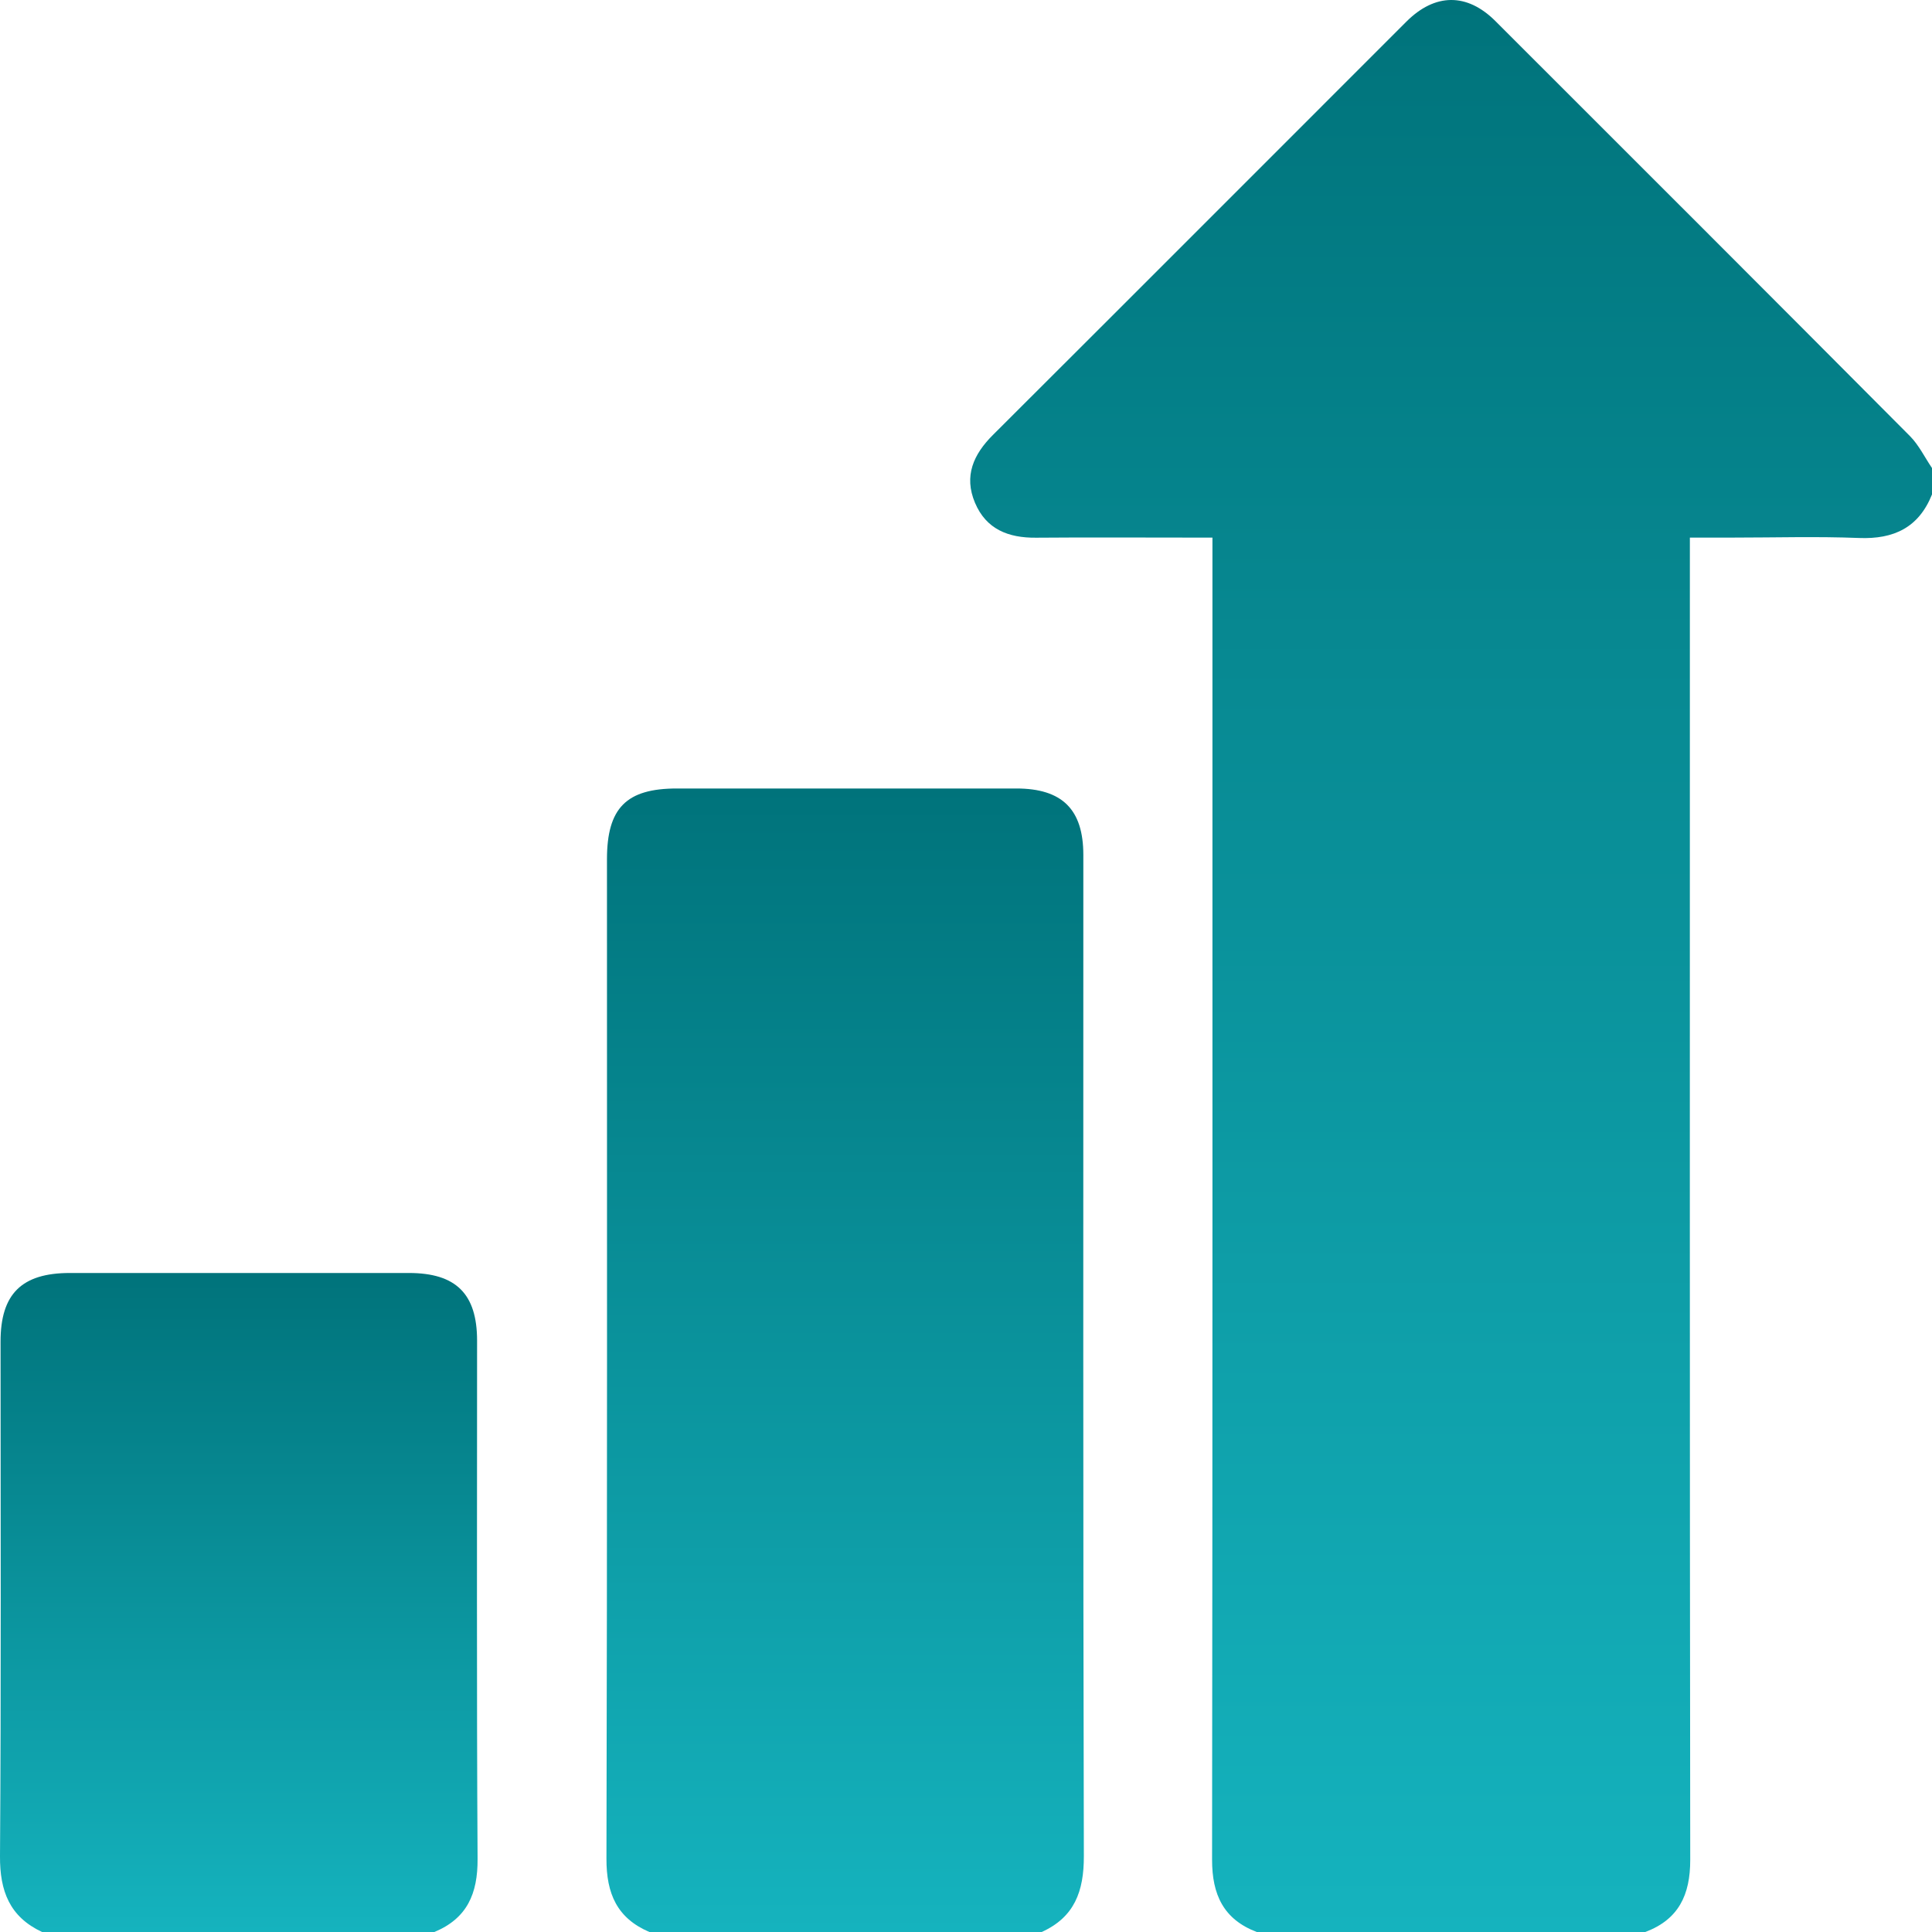 <svg width="108" height="108" viewBox="0 0 108 108" fill="none" xmlns="http://www.w3.org/2000/svg">
<g clip-path="url(#clip0_24_264)">
<path d="M70.253 108C68.392 107.289 67.754 105.907 67.756 103.961C67.786 79.823 67.776 55.684 67.776 31.546C67.776 31.095 67.776 30.643 67.776 30.052C67.305 30.052 66.929 30.052 66.553 30.052C63.673 30.052 60.792 30.034 57.912 30.058C56.372 30.072 55.127 29.59 54.501 28.102C53.873 26.61 54.414 25.401 55.509 24.31C63.22 16.619 70.914 8.91 78.616 1.211C80.217 -0.389 82.006 -0.408 83.596 1.18C91.326 8.902 99.054 16.626 106.761 24.371C107.265 24.877 107.591 25.562 108 26.164V27.64C107.259 29.491 105.868 30.15 103.921 30.074C101.57 29.981 99.213 30.052 96.859 30.052C96.094 30.052 95.329 30.052 94.465 30.052V31.53C94.465 55.677 94.454 79.824 94.485 103.97C94.487 105.922 93.84 107.298 91.973 108H70.253Z" fill="url(#paint0_linear_24_264)"/>
<path d="M36.301 108C34.491 107.226 33.896 105.855 33.901 103.905C33.949 85.282 33.929 66.66 33.93 48.038C33.93 45.167 35.009 44.077 37.843 44.077C44.167 44.076 50.49 44.075 56.813 44.077C59.377 44.078 60.559 45.246 60.559 47.791C60.56 66.448 60.54 85.105 60.588 103.762C60.593 105.722 60.066 107.169 58.233 108H36.301Z" fill="url(#paint1_linear_24_264)"/>
<path d="M2.35 108C0.541 107.151 -0.014 105.717 0 103.755C0.068 94.168 0.03 84.579 0.031 74.991C0.032 72.331 1.212 71.162 3.902 71.161C10.222 71.159 16.543 71.158 22.864 71.161C25.491 71.163 26.668 72.328 26.669 74.941C26.673 84.6 26.639 94.259 26.697 103.917C26.709 105.861 26.109 107.243 24.281 108H2.35Z" fill="url(#paint2_linear_24_264)"/>
</g>
<defs>
<linearGradient id="paint0_linear_24_264" x1="81.117" y1="0" x2="81.117" y2="108" gradientUnits="userSpaceOnUse">
<stop stop-color="#00737B"/>
<stop offset="1" stop-color="#15B3BE"/>
</linearGradient>
<linearGradient id="paint1_linear_24_264" x1="47.245" y1="44.076" x2="47.245" y2="108" gradientUnits="userSpaceOnUse">
<stop stop-color="#00737B"/>
<stop offset="1" stop-color="#15B3BE"/>
</linearGradient>
<linearGradient id="paint2_linear_24_264" x1="13.349" y1="71.159" x2="13.349" y2="108" gradientUnits="userSpaceOnUse">
<stop stop-color="#00737B"/>
<stop offset="1" stop-color="#15B3BE"/>
</linearGradient>
<clipPath id="clip0_24_264">
<rect width="108" height="108" fill="white"/>
</clipPath>
</defs>
</svg>
